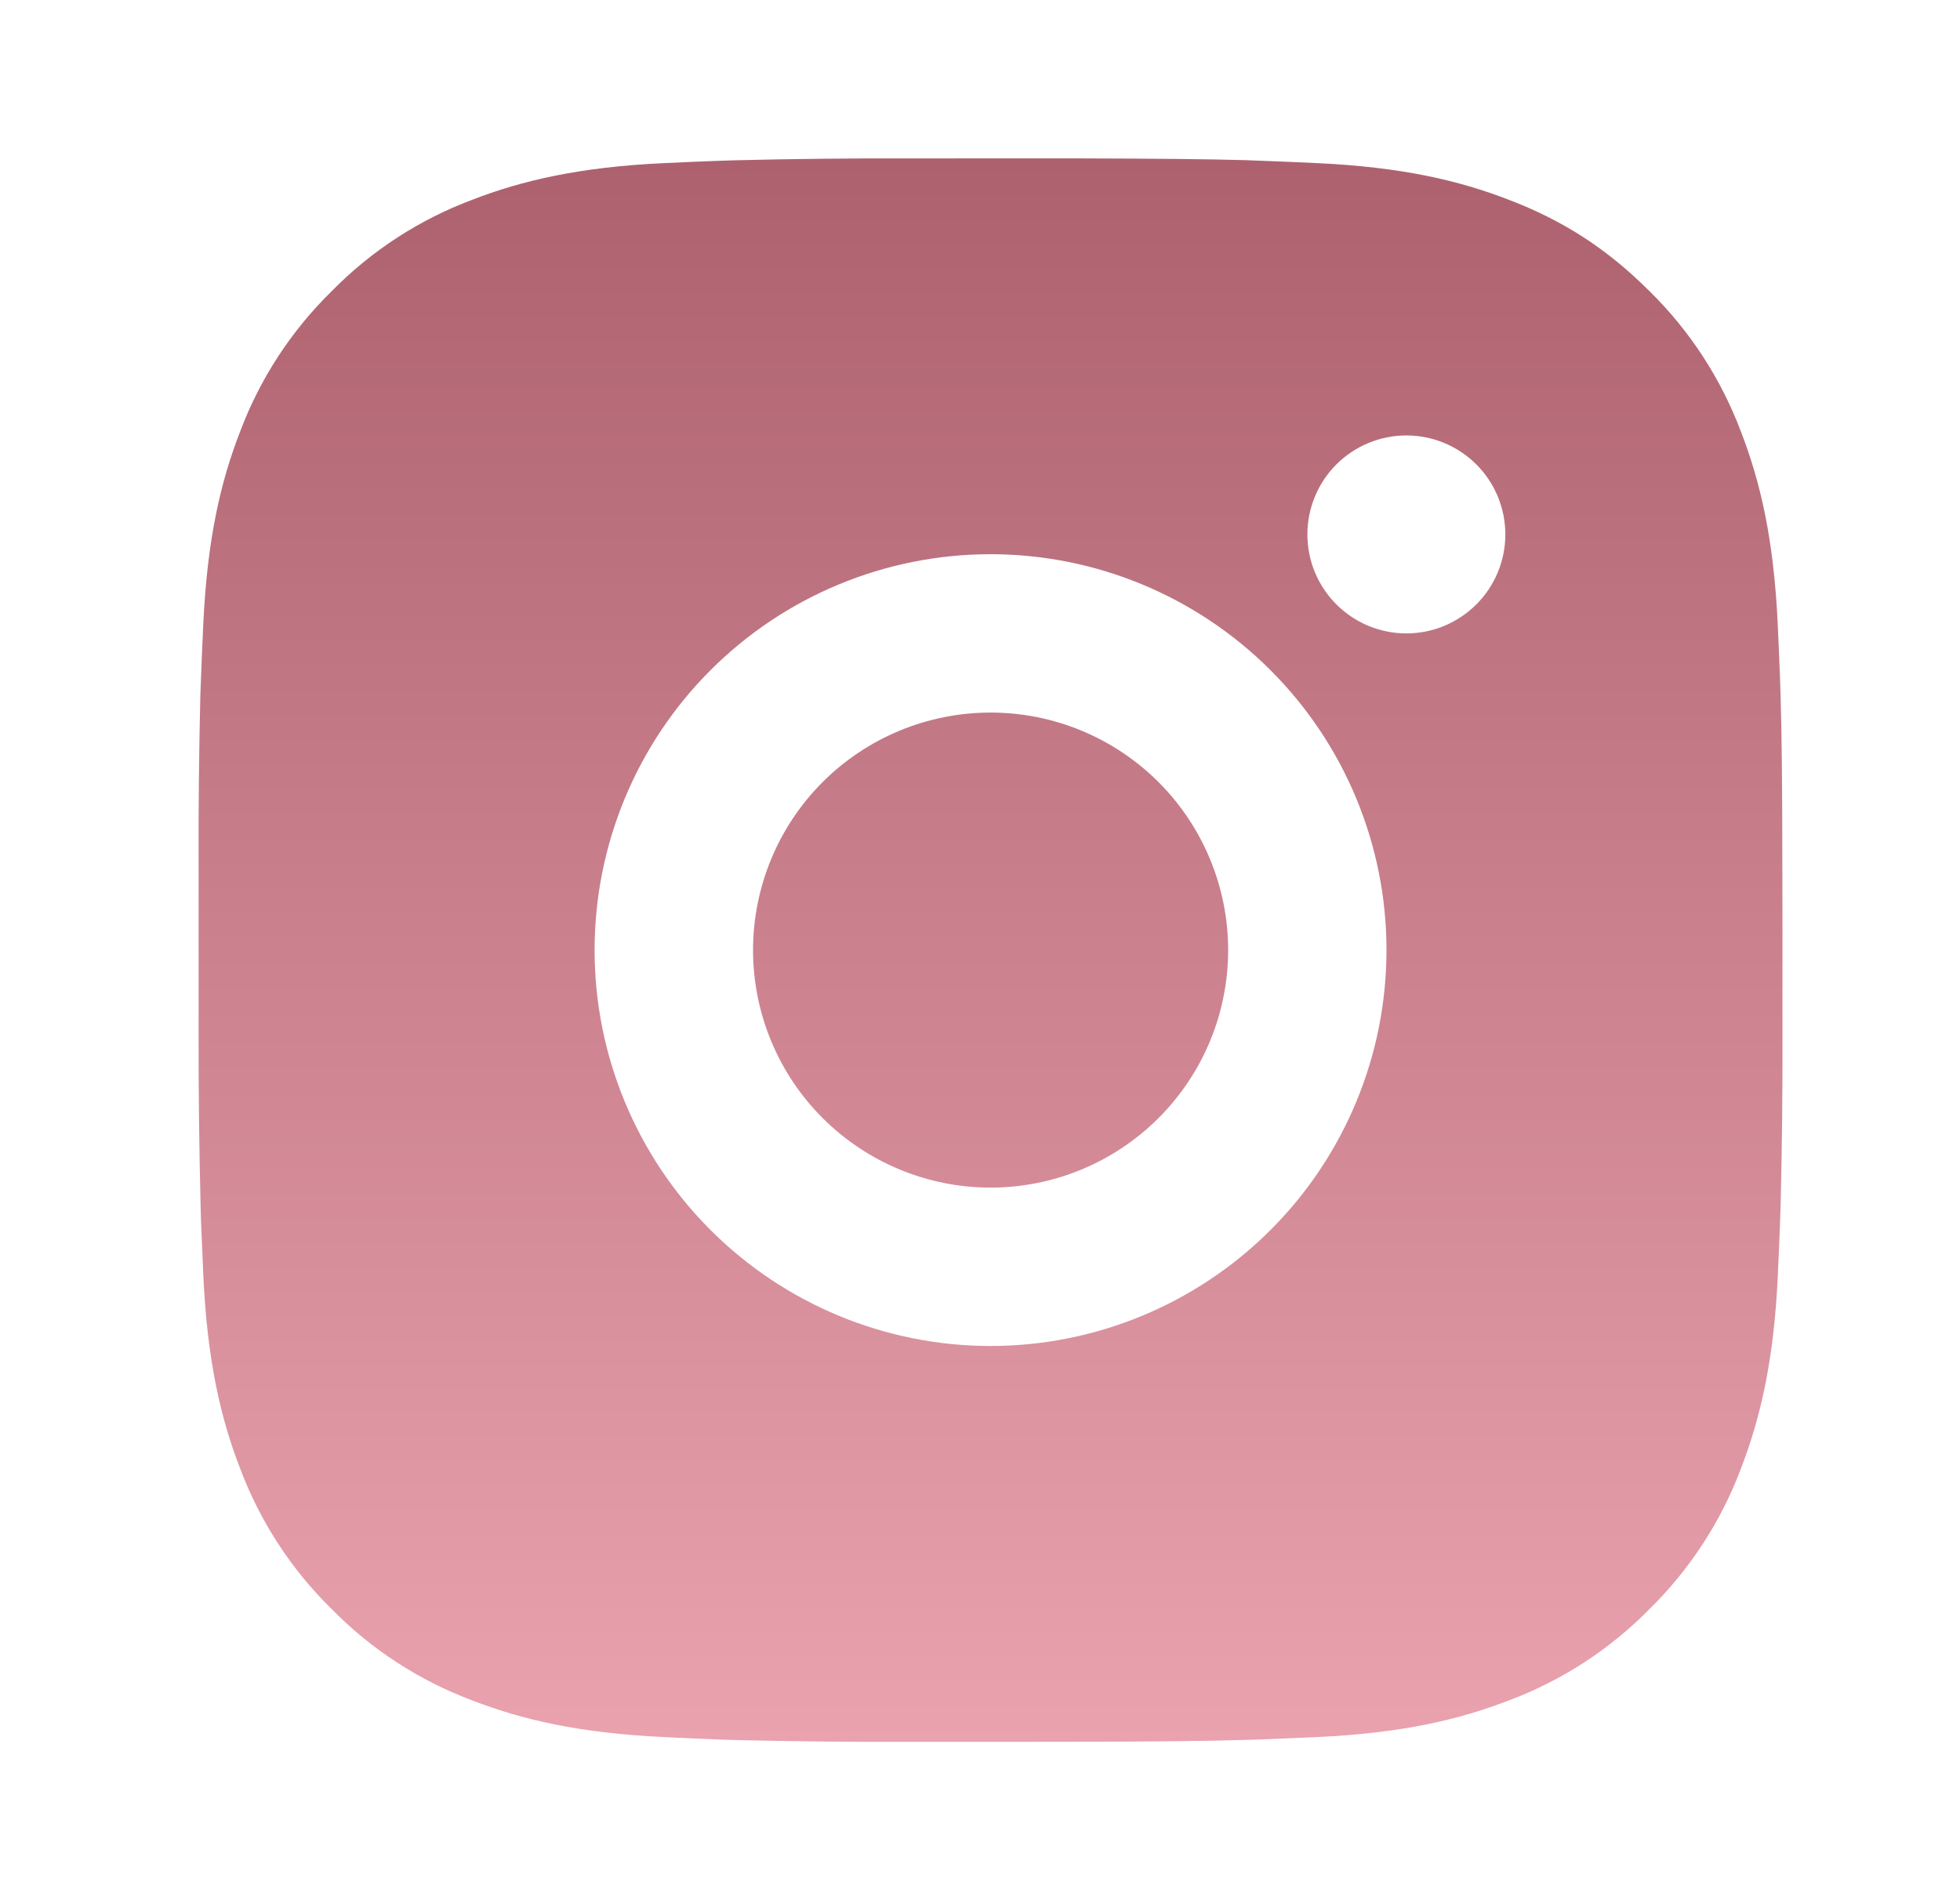 <svg width="33" height="32" viewBox="0 0 33 32" fill="none" xmlns="http://www.w3.org/2000/svg">
<path d="M18.048 2.667C19.548 2.671 20.309 2.679 20.967 2.697L21.225 2.707C21.524 2.717 21.819 2.731 22.175 2.747C23.593 2.813 24.561 3.037 25.411 3.367C26.291 3.705 27.032 4.164 27.773 4.904C28.451 5.57 28.976 6.377 29.311 7.267C29.64 8.116 29.864 9.084 29.931 10.504C29.947 10.859 29.96 11.153 29.971 11.453L29.979 11.712C29.999 12.368 30.007 13.129 30.009 14.629L30.011 15.624V17.371C30.014 18.343 30.004 19.316 29.98 20.288L29.972 20.547C29.961 20.847 29.948 21.141 29.932 21.496C29.865 22.916 29.639 23.883 29.311 24.733C28.976 25.623 28.451 26.43 27.773 27.096C27.107 27.774 26.301 28.299 25.411 28.633C24.561 28.963 23.593 29.187 22.175 29.253L21.225 29.293L20.967 29.301C20.309 29.32 19.548 29.329 18.048 29.332L17.053 29.333H15.308C14.335 29.337 13.362 29.326 12.389 29.303L12.131 29.295C11.814 29.283 11.498 29.269 11.181 29.253C9.763 29.187 8.795 28.963 7.944 28.633C7.054 28.299 6.248 27.774 5.583 27.096C4.904 26.43 4.379 25.623 4.044 24.733C3.715 23.884 3.491 22.916 3.424 21.496L3.384 20.547L3.377 20.288C3.353 19.316 3.342 18.343 3.344 17.371V14.629C3.34 13.657 3.35 12.684 3.373 11.712L3.383 11.453C3.393 11.153 3.407 10.859 3.423 10.504C3.489 9.084 3.713 8.117 4.043 7.267C4.378 6.376 4.904 5.57 5.584 4.904C6.249 4.226 7.055 3.701 7.944 3.367C8.795 3.037 9.761 2.813 11.181 2.747C11.536 2.731 11.832 2.717 12.131 2.707L12.389 2.699C13.361 2.675 14.334 2.665 15.307 2.668L18.048 2.667ZM16.677 9.333C14.909 9.333 13.213 10.036 11.963 11.286C10.713 12.536 10.011 14.232 10.011 16C10.011 17.768 10.713 19.464 11.963 20.714C13.213 21.964 14.909 22.667 16.677 22.667C18.445 22.667 20.141 21.964 21.391 20.714C22.642 19.464 23.344 17.768 23.344 16C23.344 14.232 22.642 12.536 21.391 11.286C20.141 10.036 18.445 9.333 16.677 9.333ZM16.677 12C17.203 12 17.723 12.103 18.208 12.304C18.693 12.505 19.134 12.8 19.506 13.171C19.877 13.542 20.172 13.983 20.373 14.469C20.574 14.954 20.678 15.474 20.678 15.999C20.678 16.525 20.575 17.045 20.374 17.53C20.173 18.015 19.878 18.456 19.507 18.828C19.135 19.199 18.695 19.494 18.209 19.695C17.724 19.896 17.204 20 16.679 20C15.618 20 14.6 19.578 13.85 18.828C13.1 18.078 12.679 17.061 12.679 16C12.679 14.939 13.1 13.922 13.85 13.171C14.6 12.421 15.618 12 16.679 12M23.679 7.333C23.236 7.333 22.813 7.509 22.5 7.821C22.188 8.134 22.012 8.558 22.012 9C22.012 9.442 22.188 9.866 22.5 10.178C22.813 10.491 23.236 10.667 23.679 10.667C24.121 10.667 24.544 10.491 24.857 10.178C25.17 9.866 25.345 9.442 25.345 9C25.345 8.558 25.17 8.134 24.857 7.821C24.544 7.509 24.121 7.333 23.679 7.333Z" fill="url(#paint0_linear_32_219)"/>
<defs>
<linearGradient id="paint0_linear_32_219" x1="16.677" y1="2.667" x2="16.677" y2="29.334" gradientUnits="userSpaceOnUse">
<stop stop-color="#AD616E"/>
<stop offset="1" stop-color="#E9A2AE"/>
</linearGradient>
</defs>
</svg>
